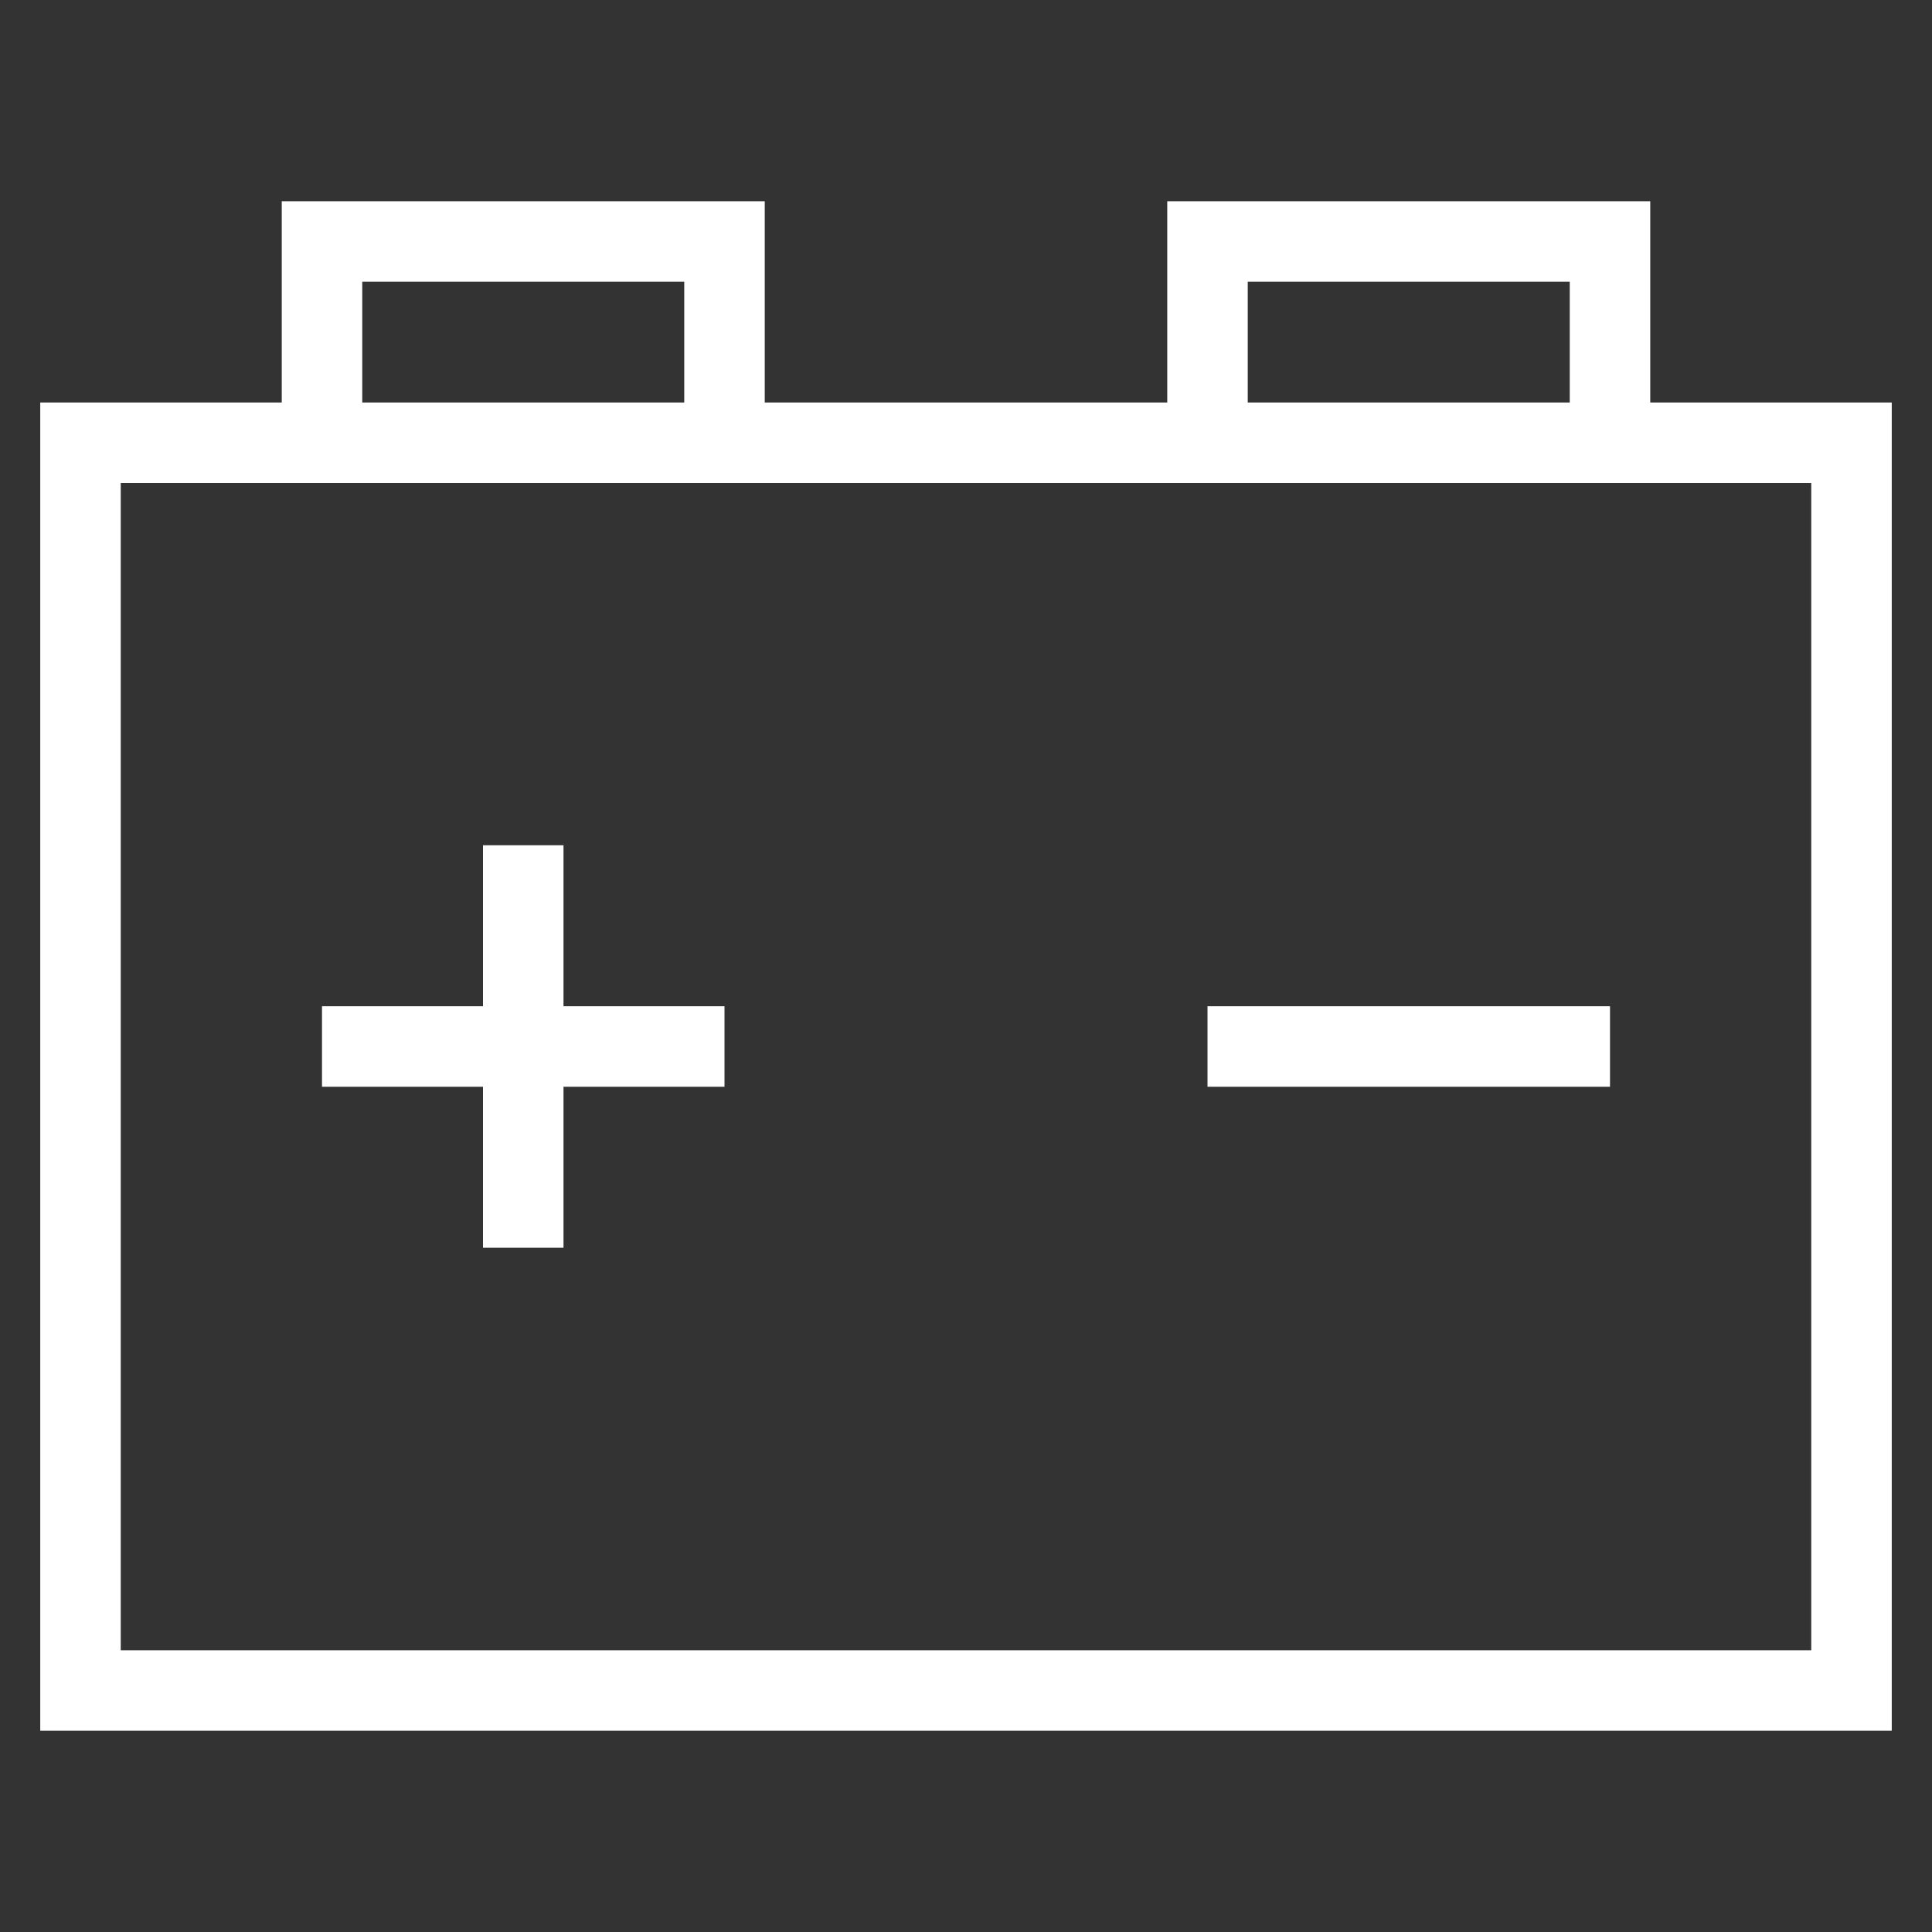 <svg width="48" height="48" viewBox="0 0 48 48" fill="none" xmlns="http://www.w3.org/2000/svg">
<rect x="0" y="0" width="48" height="48" fill="#333333" stroke="none"/>
<path fill-rule="evenodd" clip-rule="evenodd" d="M7 5H8H18H19V6V10H29V6V5H30H40H41V6V10H46H47V11V42V43H46H2H1V42V11V10H2H7V6V5ZM41 12H40H30H29H19H18H8H7H3V41H45V12H41ZM39 10V7H31V10H39ZM17 7V10H9V7H17ZM12 27V31H14V27H18V25H14V21H12V25H8V27H12ZM40 27H30V25H40V27Z" fill="white"/>
</svg>
